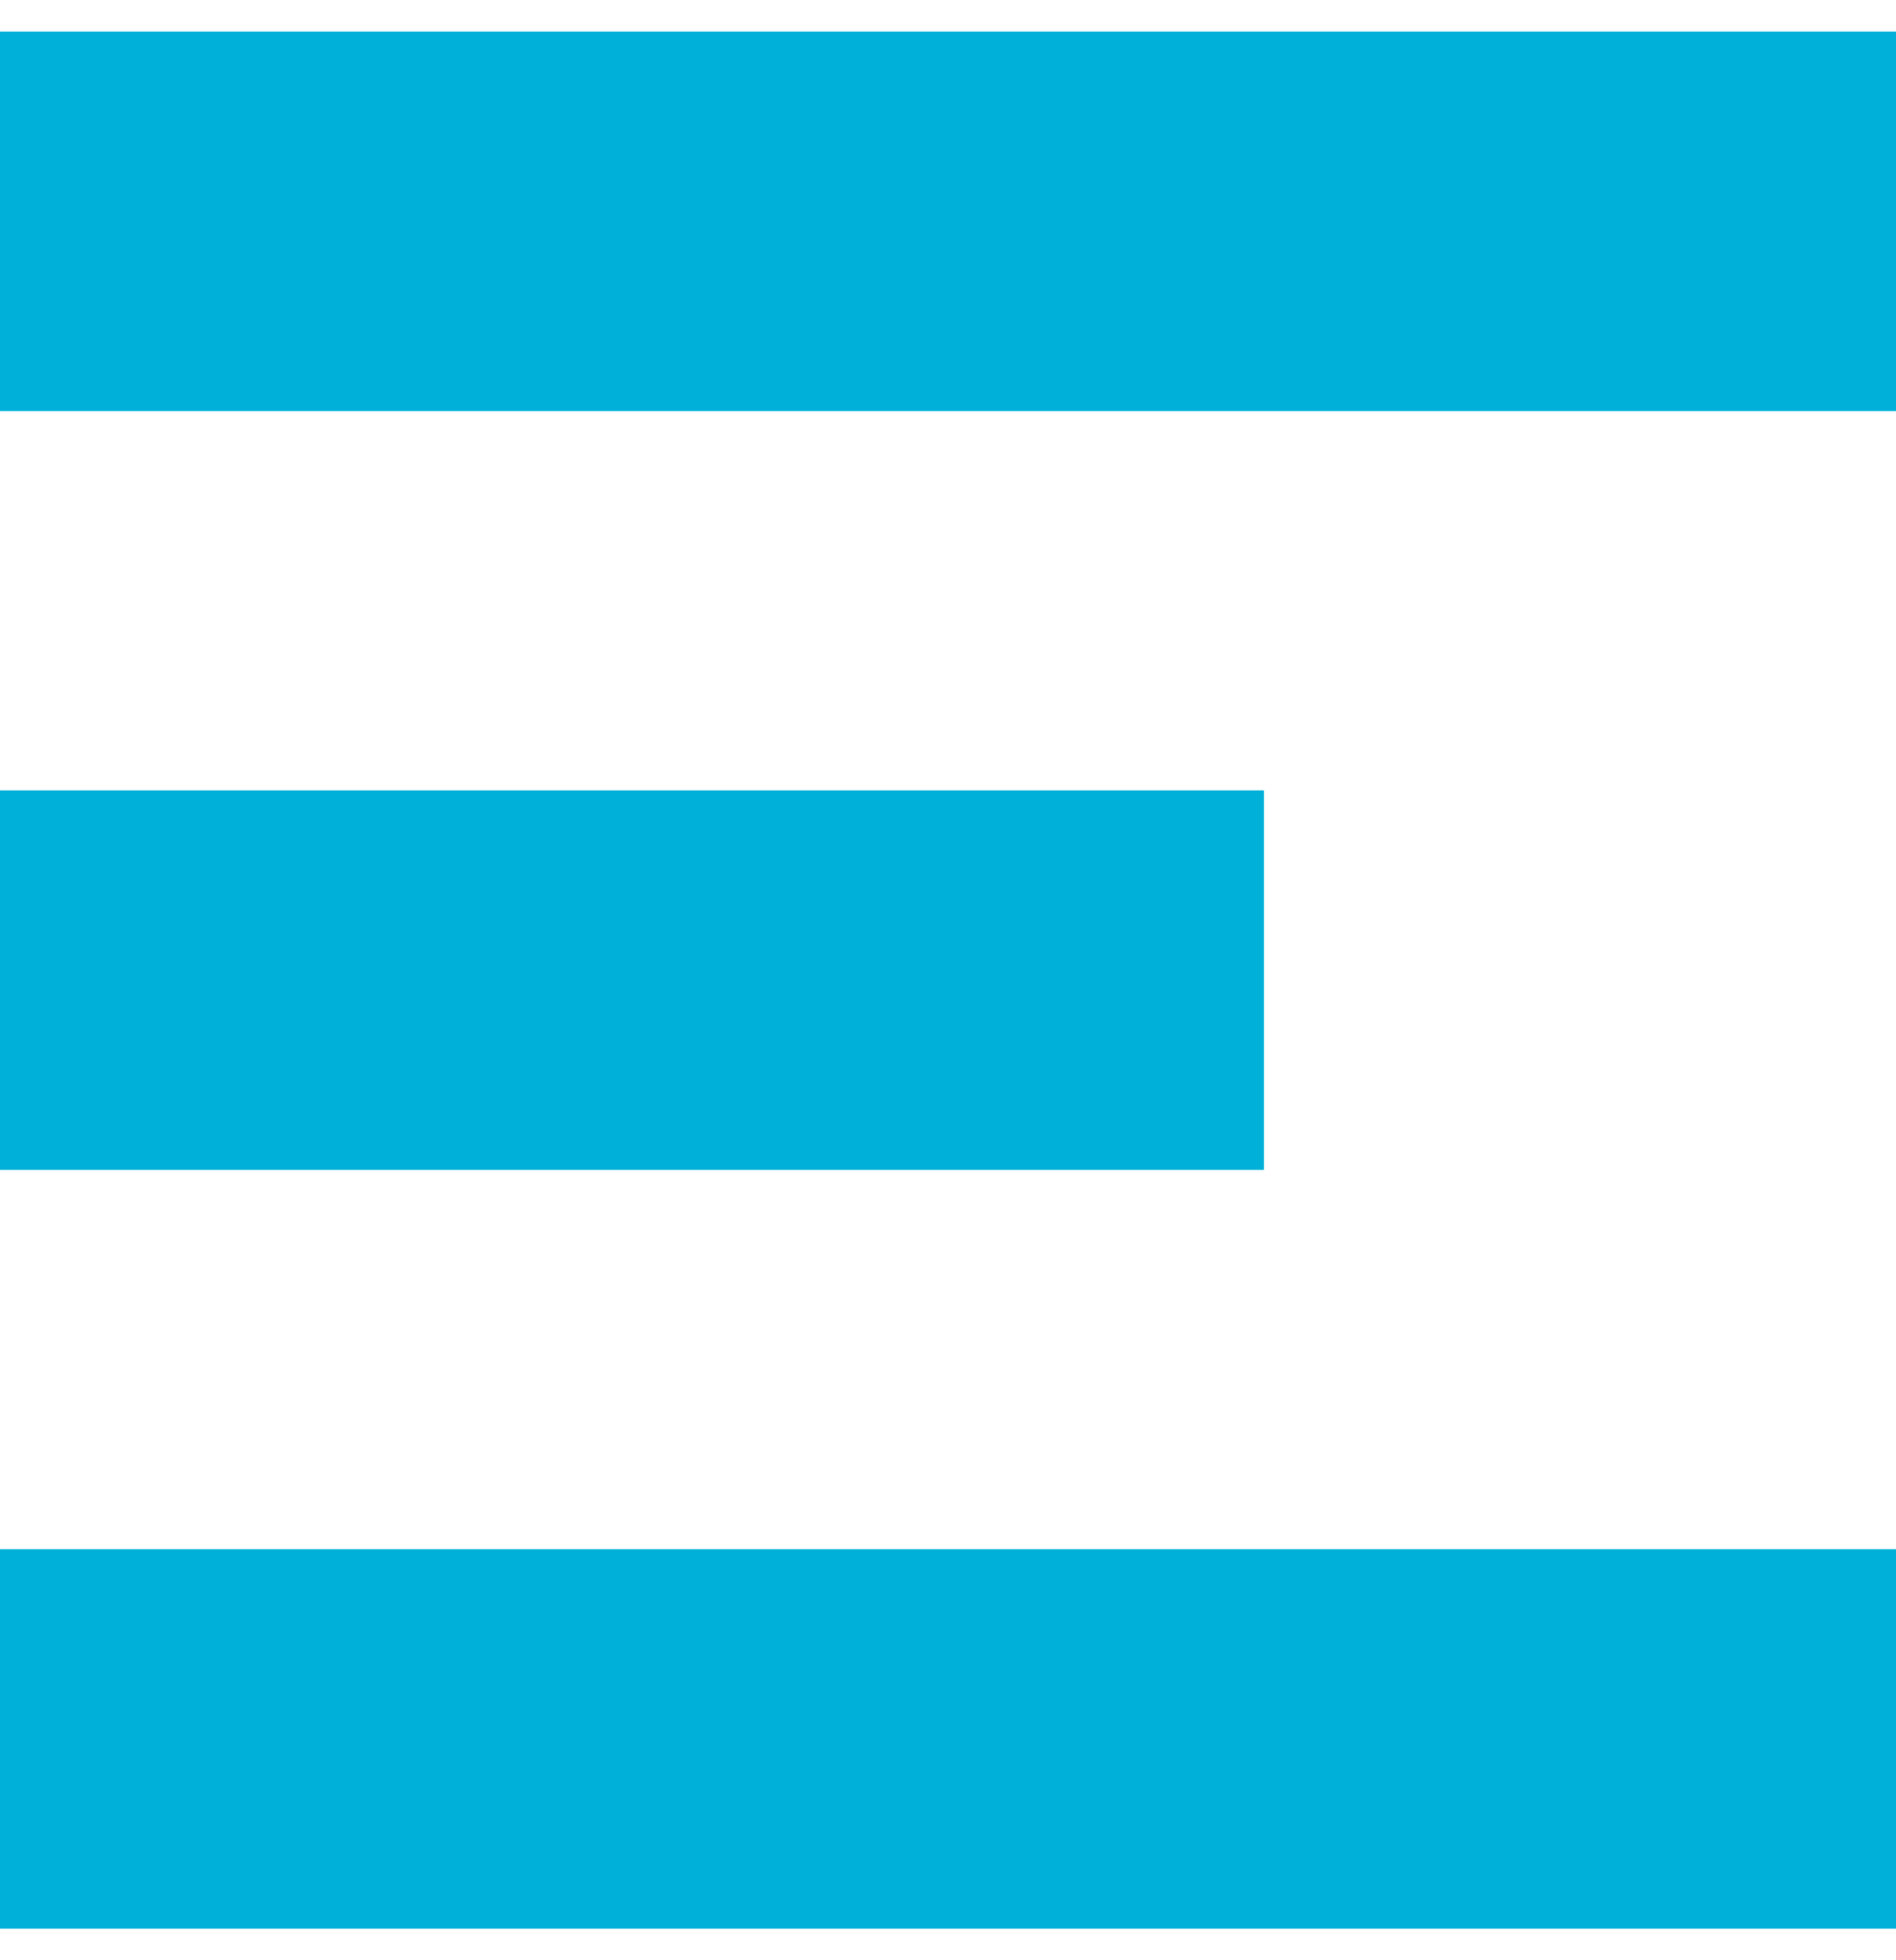 <?xml version="1.0" encoding="UTF-8"?>
<svg width="30px" height="31px" viewBox="0 0 30 31" version="1.1" xmlns="http://www.w3.org/2000/svg" xmlns:xlink="http://www.w3.org/1999/xlink">
    <!-- Generator: Sketch 60.1 (88133) - https://sketch.com -->
    <title>Group 11</title>
    <desc>Created with Sketch.</desc>
    <g id="About" stroke="none" stroke-width="1" fill="none" fill-rule="evenodd">
        <g id="CBIRC-About-SmDesk" transform="translate(-87, -2615)" fill="#00B0D8" fill-rule="nonzero">
            <g id="Group-12" transform="translate(0, 2381)">
                <g id="Group-11" transform="translate(87, 234.5)">
                    <polygon id="Path" points="30 0 30 6 0 6 0 0"></polygon>
                    <polygon id="Path" points="20 12 20 18 0 18 0 12"></polygon>
                    <polygon id="Path" points="30 24 30 30 0 30 0 24"></polygon>
                </g>
            </g>
        </g>
    </g>
</svg>